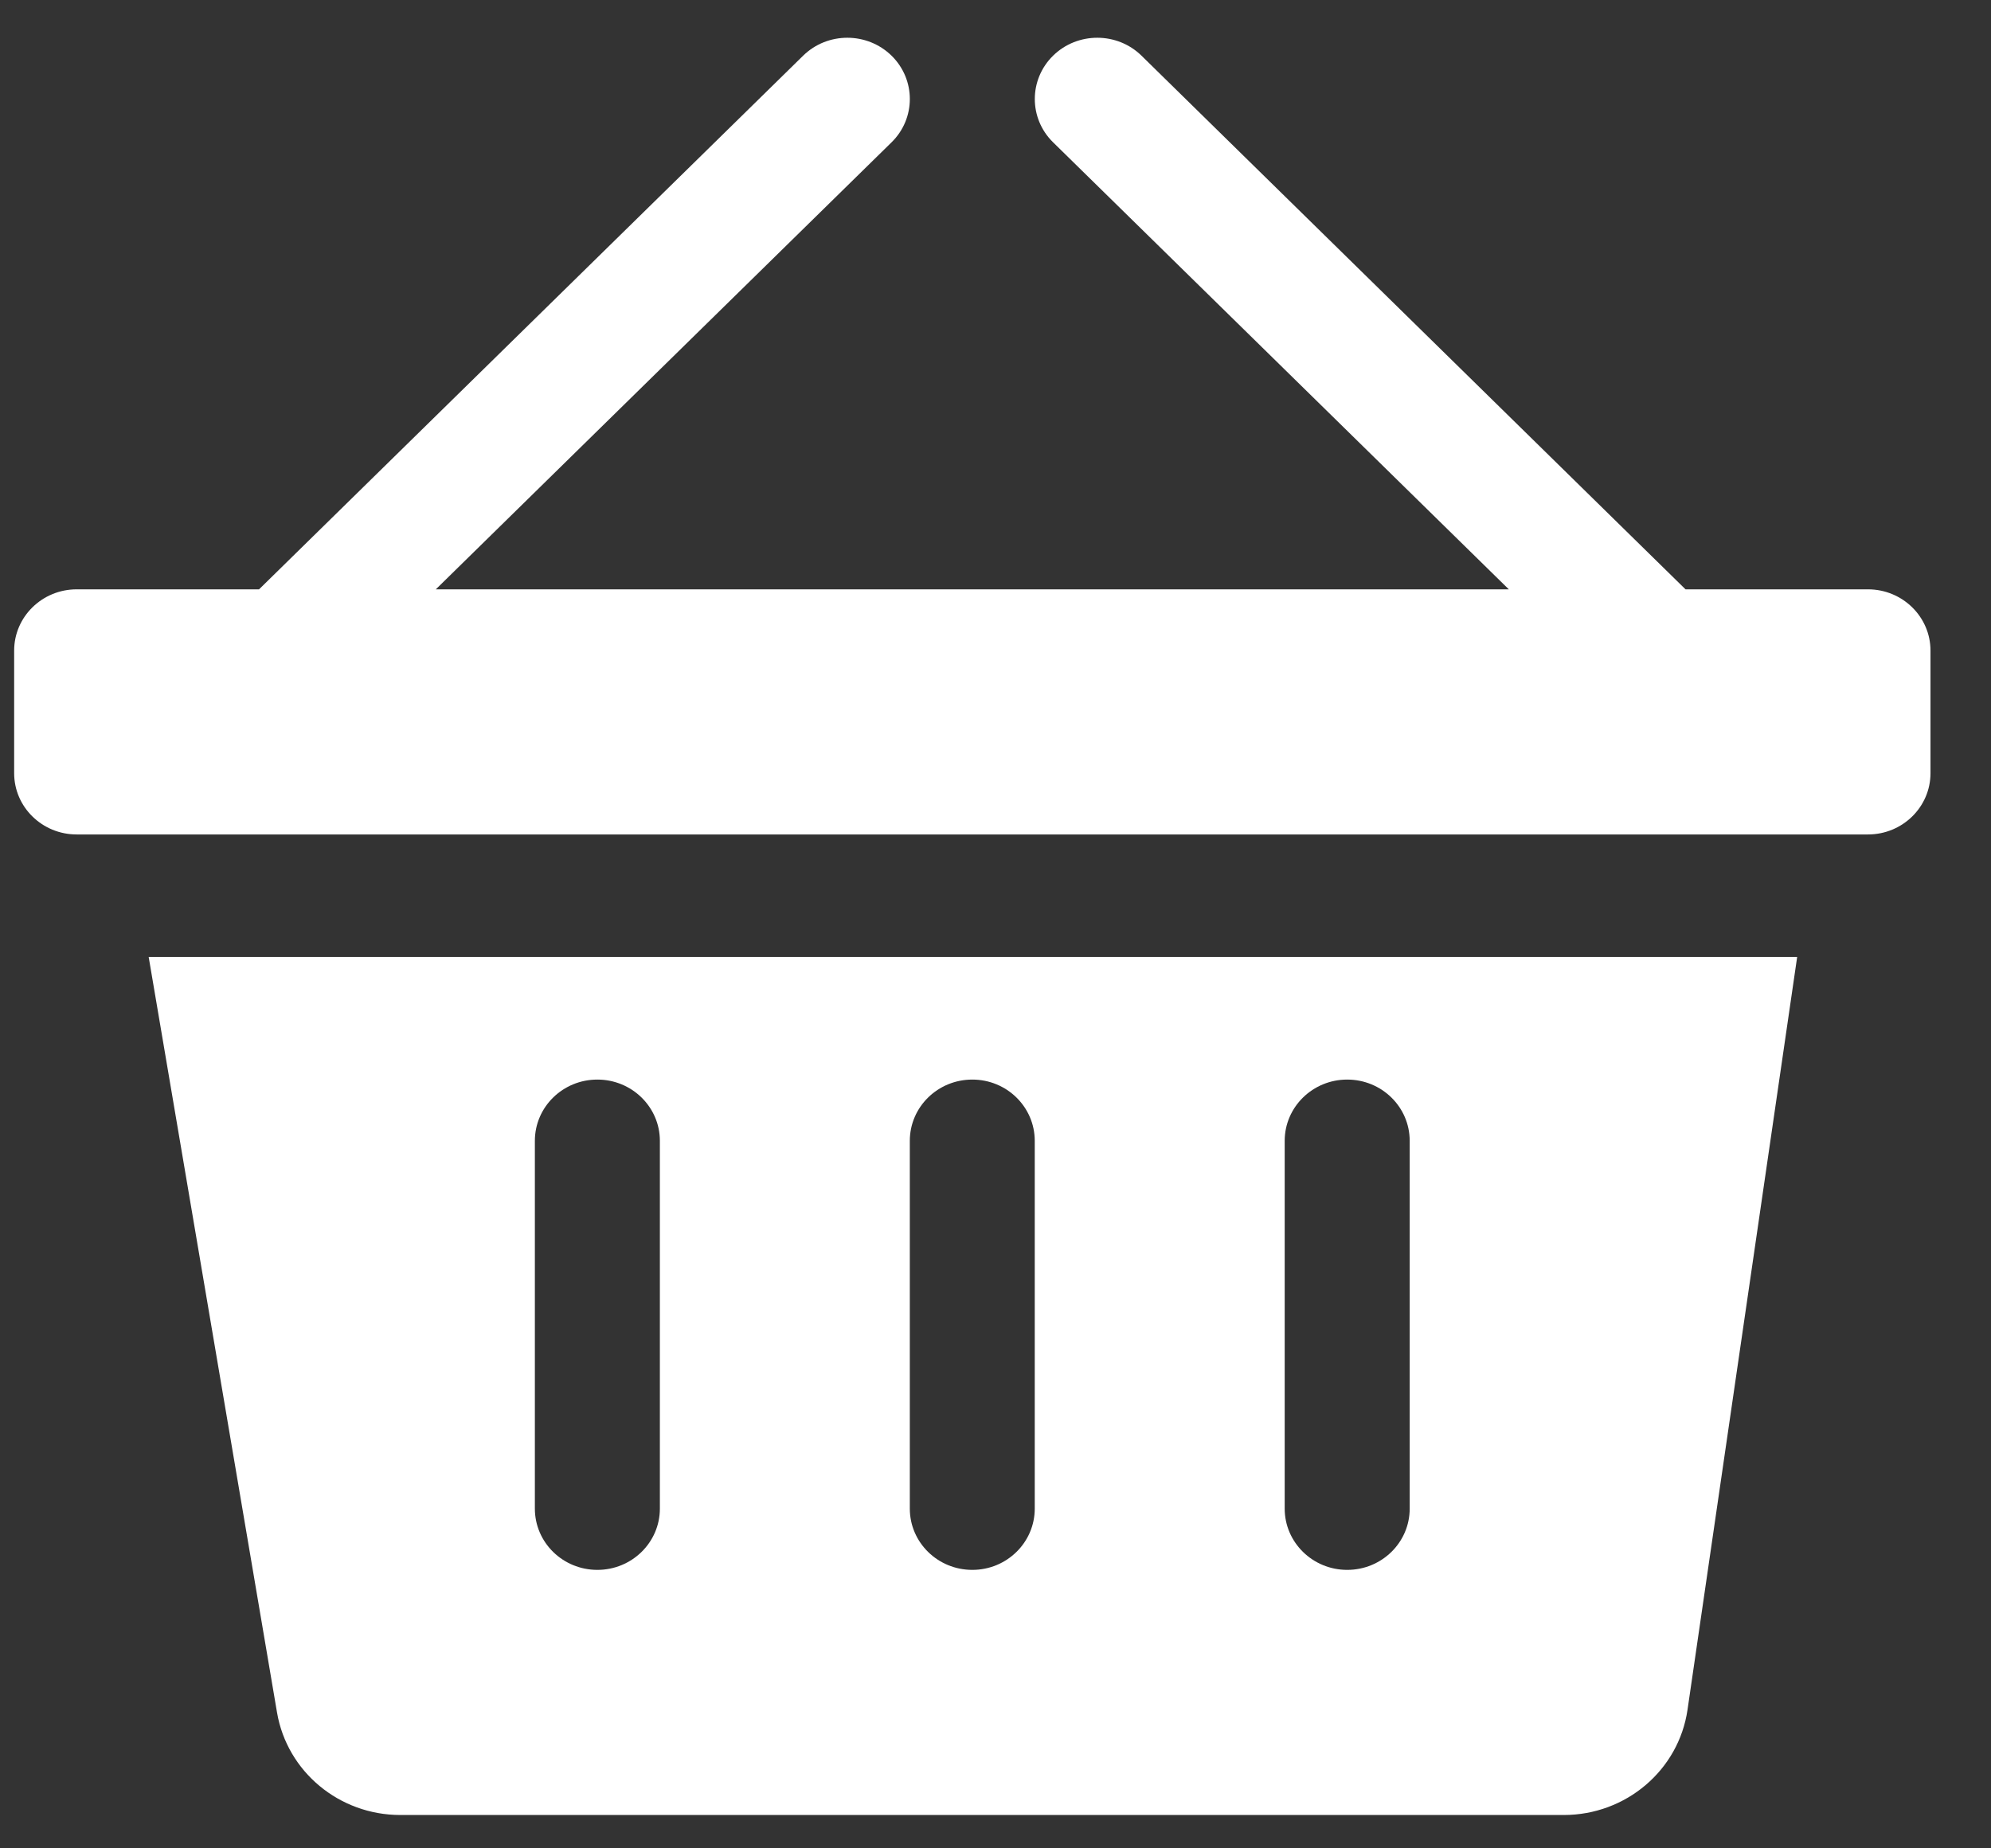 <svg width="28" height="26" viewBox="0 0 28 26" fill="none" xmlns="http://www.w3.org/2000/svg">
<rect x="0" y="0" width="28" height="26" fill="#333333" stroke="none"/>
<path d="M2.091 13.462L3.896 24.09C4.038 24.922 4.771 25.531 5.63 25.531H21.992C22.867 25.531 23.608 24.9 23.732 24.051L25.274 13.462H2.091ZM9.28 21.221C9.28 21.697 8.886 22.083 8.401 22.083C7.915 22.083 7.522 21.697 7.522 21.221V16.048C7.522 15.572 7.915 15.186 8.401 15.186C8.886 15.186 9.28 15.572 9.28 16.048V21.221ZM14.552 21.221C14.552 21.697 14.159 22.083 13.674 22.083C13.188 22.083 12.795 21.697 12.795 21.221V16.048C12.795 15.572 13.188 15.186 13.674 15.186C14.159 15.186 14.552 15.572 14.552 16.048V21.221ZM19.825 21.221C19.825 21.697 19.432 22.083 18.946 22.083C18.461 22.083 18.067 21.697 18.067 21.221V16.048C18.067 15.572 18.461 15.186 18.946 15.186C19.432 15.186 19.825 15.572 19.825 16.048V21.221Z" fill="white"/>
<path d="M26.27 8.29H23.704L16.053 0.783C15.71 0.447 15.153 0.447 14.81 0.783C14.467 1.12 14.467 1.666 14.81 2.002L21.219 8.29H6.129L12.538 2.002C12.881 1.666 12.881 1.12 12.538 0.783C12.194 0.447 11.638 0.447 11.295 0.783L3.643 8.29H1.078C0.593 8.29 0.199 8.676 0.199 9.152V10.876C0.199 11.352 0.593 11.738 1.078 11.738H26.27C26.755 11.738 27.149 11.352 27.149 10.876V9.152C27.149 8.676 26.755 8.29 26.27 8.29Z" fill="white"/>
</svg>
